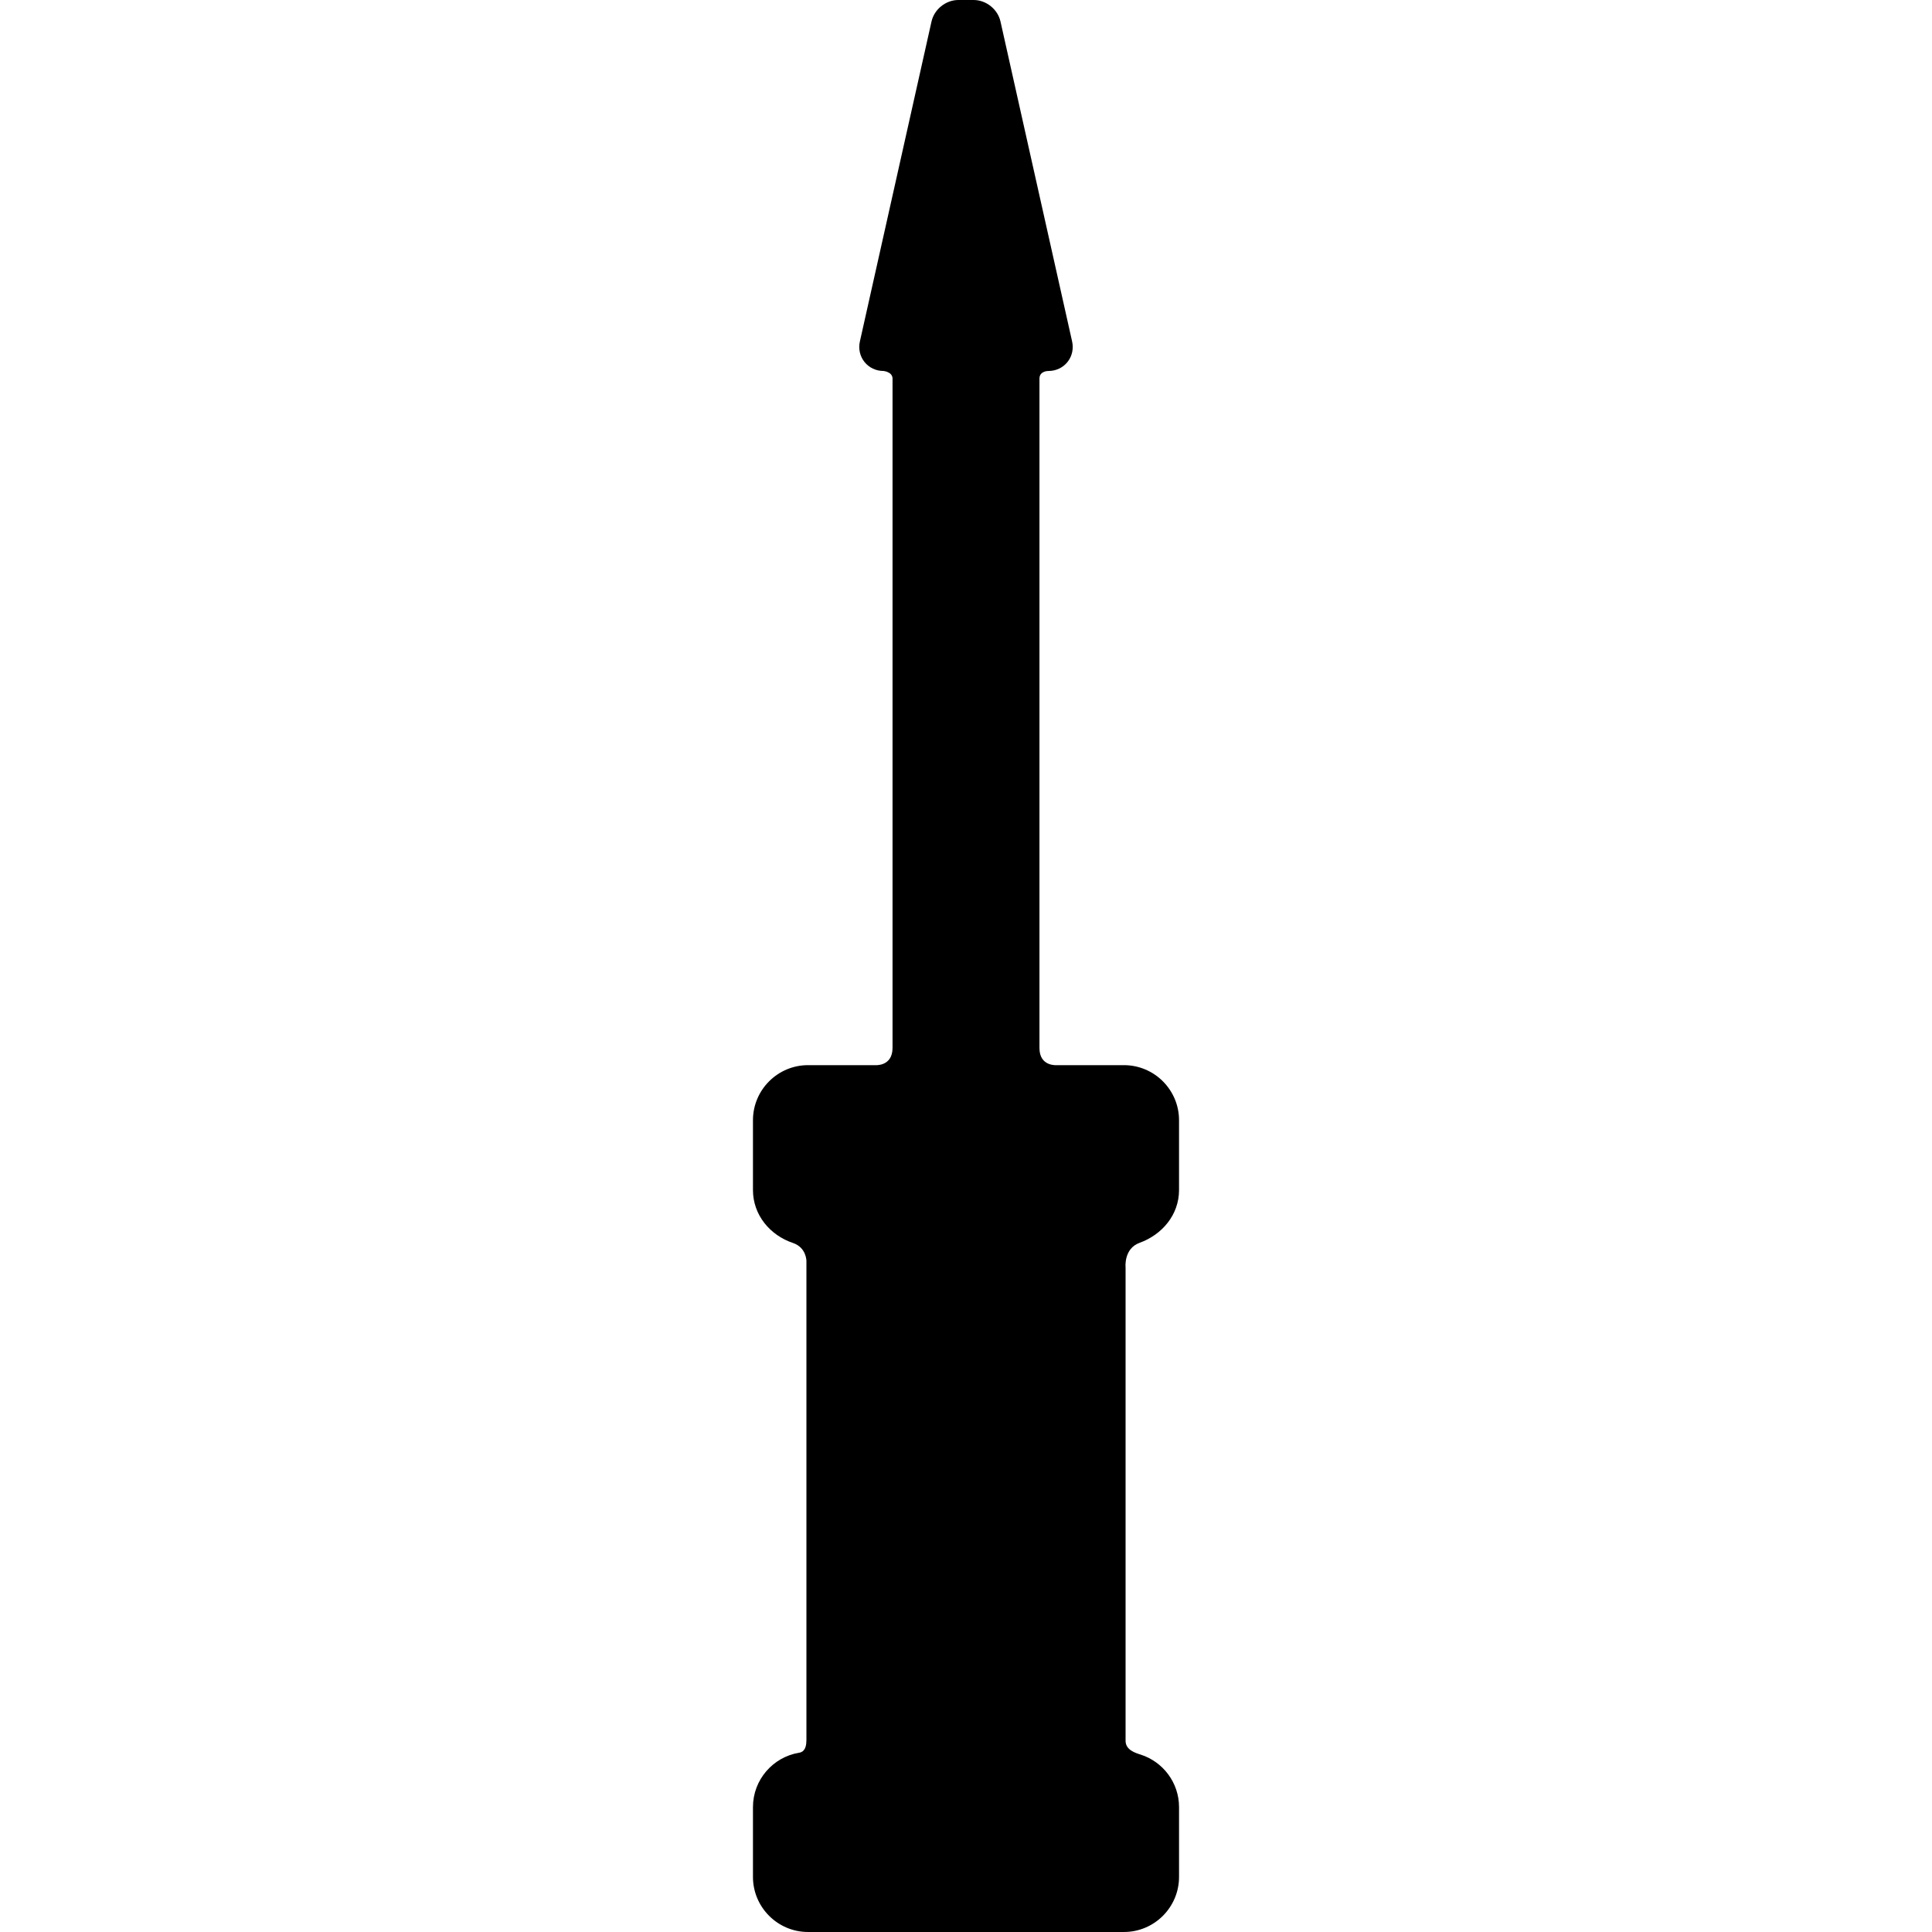 <?xml version="1.0" encoding="iso-8859-1"?>
<!-- Uploaded to: SVG Repo, www.svgrepo.com, Generator: SVG Repo Mixer Tools -->
<svg fill="#000000" height="800px" width="800px" version="1.1" id="Capa_1" xmlns="http://www.w3.org/2000/svg" xmlns:xlink="http://www.w3.org/1999/xlink" 
	 viewBox="0 0 525.989 525.989" xml:space="preserve">
<path d="M310.262,338.355c6.079-2.201,10.732-7.578,10.732-14.366v-19c0-8.272-6.729-15-15-15H287.77c0,0-4.776,0.468-4.776-4.657
	c0-45.563,0-135.523,0-182.25c0-2.146,2.447-2.082,2.447-2.082c2.05,0,3.94-0.892,5.186-2.447c1.246-1.555,1.704-3.595,1.256-5.598
	L272.385,5.859C271.637,2.519,268.492,0,265.069,0h-4.149c-3.423,0-6.568,2.519-7.316,5.859l-19.499,87.097
	c-0.448,2.001,0.01,4.041,1.256,5.596c1.246,1.556,3.136,2.447,5.186,2.447c0,0,2.448,0.229,2.448,2.082
	c0,46.727,0,136.641,0,182.188c0,5.188-4.786,4.72-4.786,4.72h-18.214c-8.271,0-15,6.728-15,15v19
	c0,6.842,4.696,12.332,10.882,14.41c3.707,1.245,3.673,4.933,3.673,4.933v130.375c0,2.918-1.218,3.352-2.021,3.484
	c-7.102,1.18-12.534,7.366-12.534,14.798v19c0,8.271,6.729,15,15,15h86c8.271,0,15-6.729,15-15v-19
	c0-6.688-4.399-12.367-10.457-14.296c-1.434-0.457-4.099-1.257-4.099-3.757c0-30.869,0-128.918,0-128.918
	S305.896,339.936,310.262,338.355z"/>
</svg>